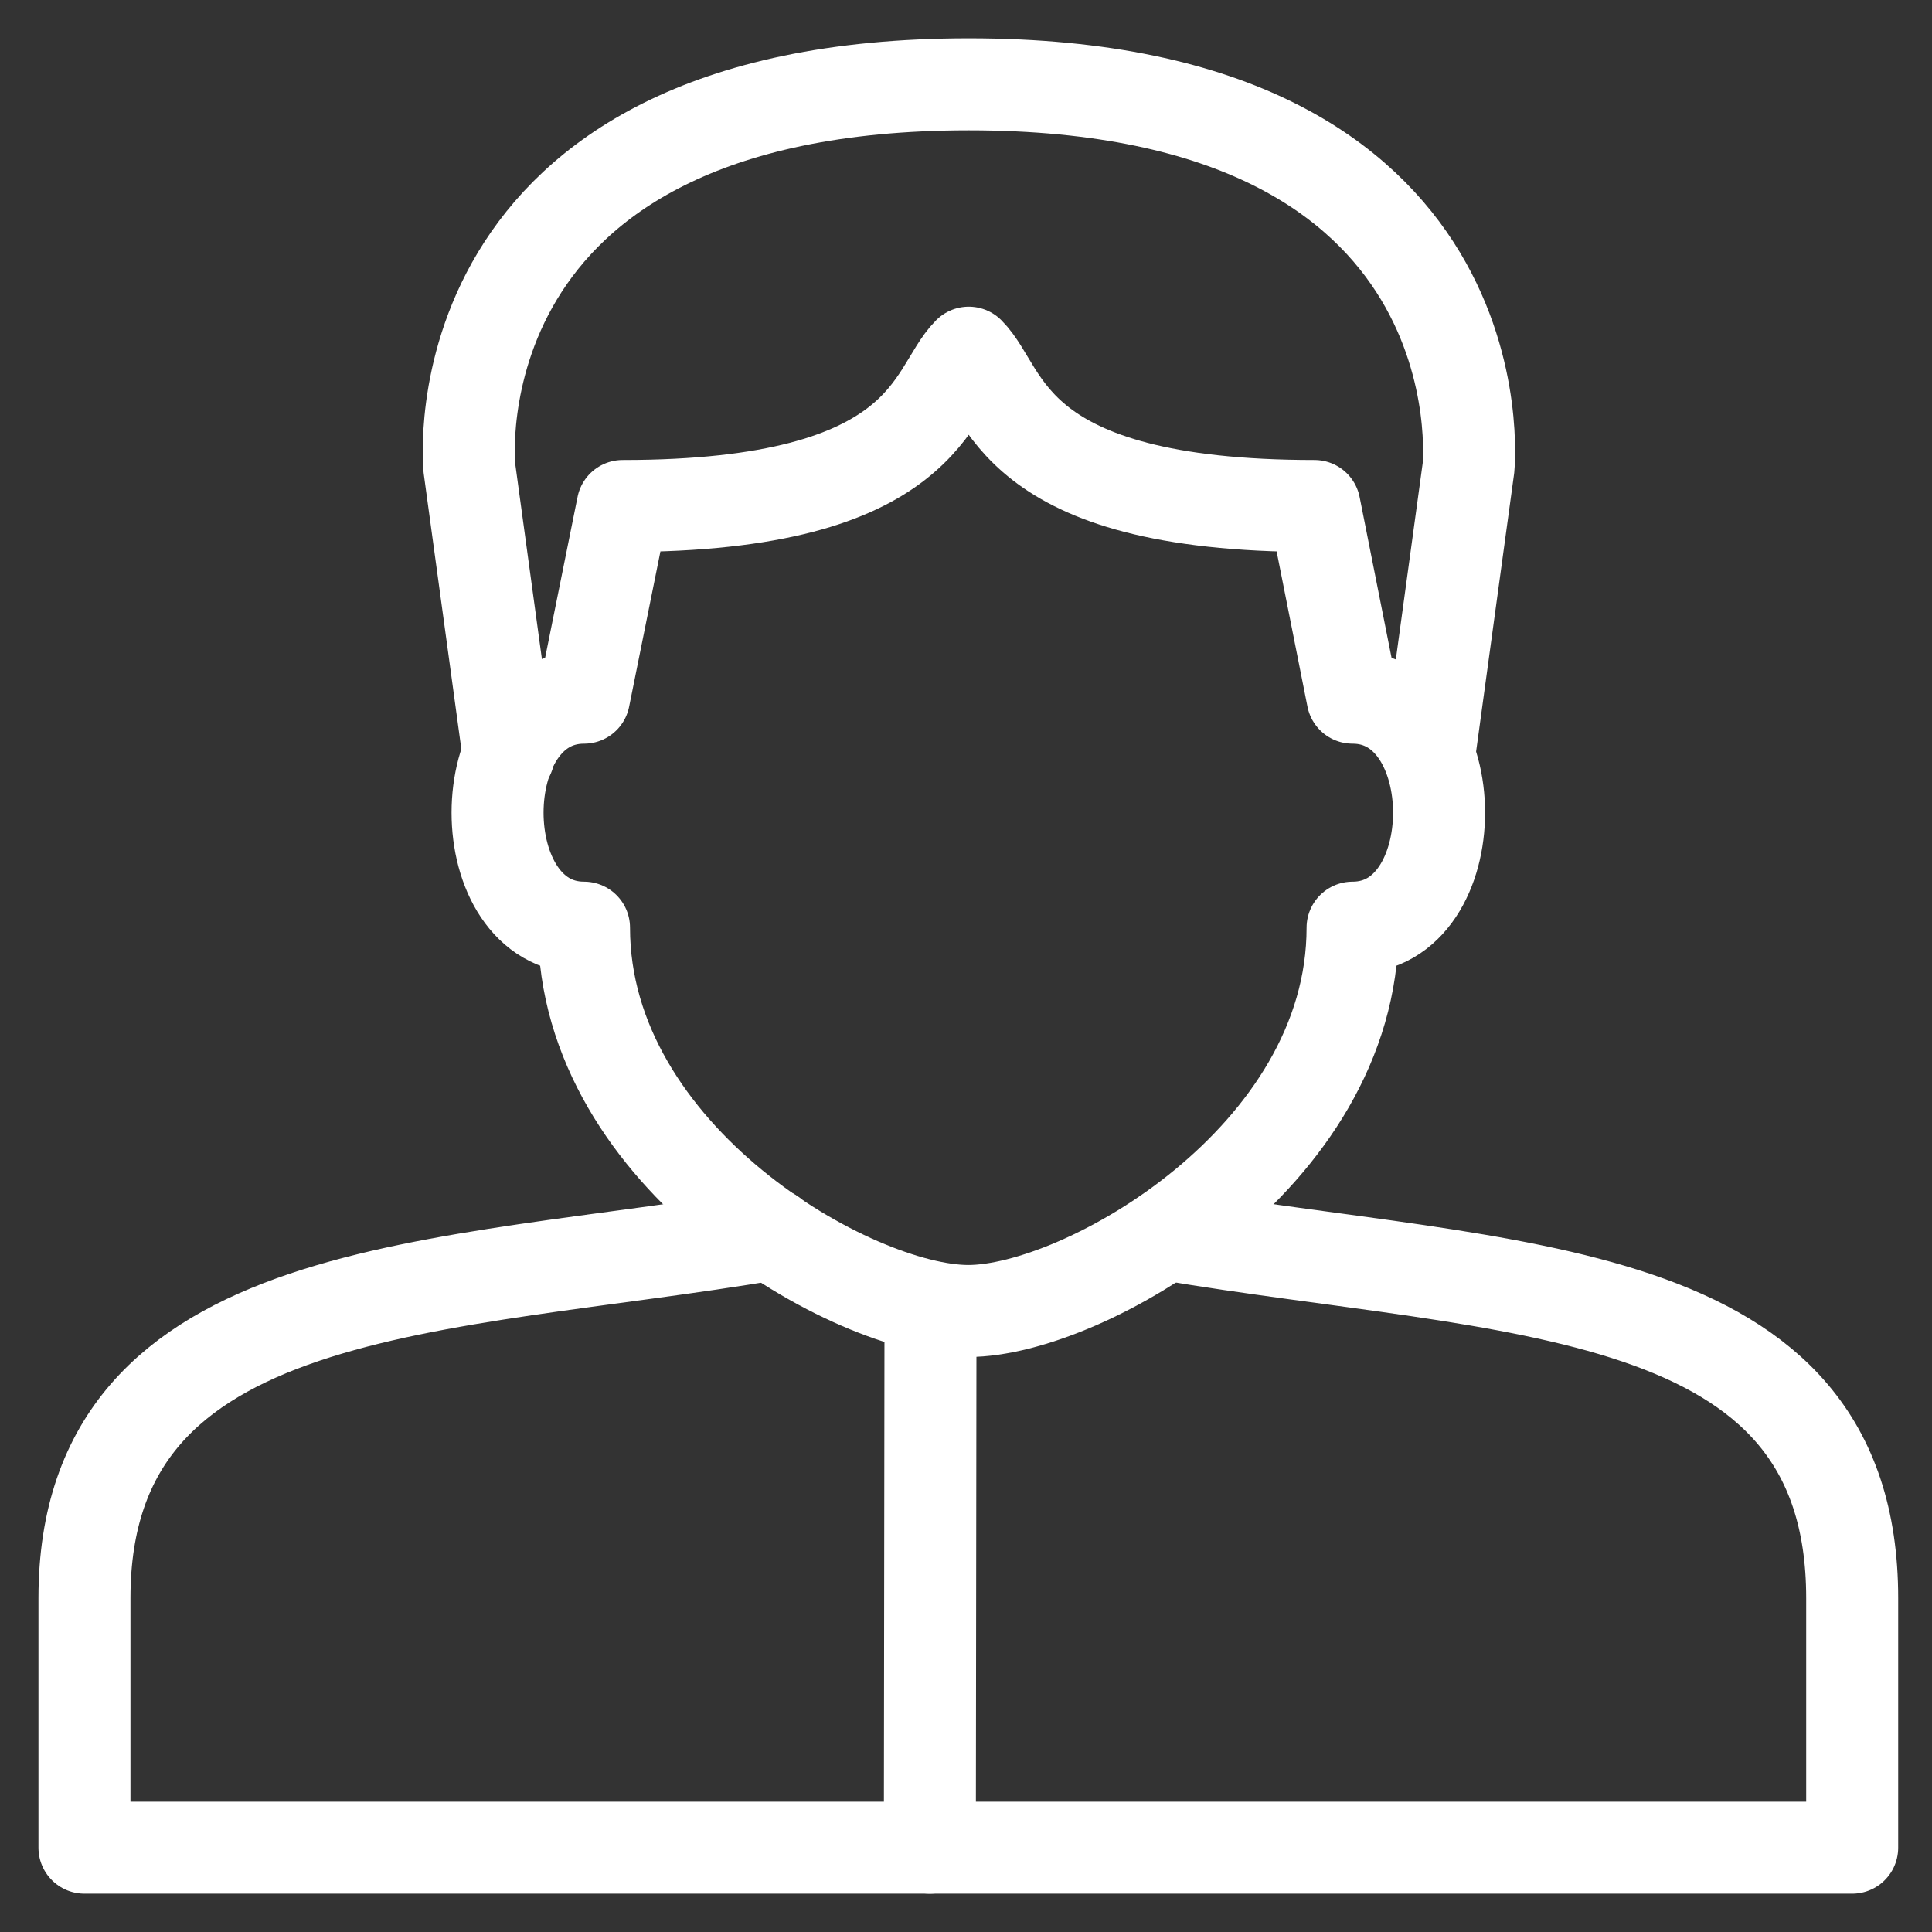 <?xml version="1.0" encoding="UTF-8"?>
<svg width="42px" height="42px" viewBox="0 0 42 42" version="1.1" xmlns="http://www.w3.org/2000/svg" xmlns:xlink="http://www.w3.org/1999/xlink">
    <rect x="0" y="0" width="42" height="42" fill="#333333" stroke="none"/>
    <title>Icon / Injured public / White</title>
    <g id="GEL-icons-Official" stroke="none" stroke-width="1" fill="none" fill-rule="evenodd" stroke-linecap="round" stroke-linejoin="round">
        <g id="GEL-Icons" transform="translate(-245, -2783)" stroke="#FFFFFF">
            <g id="Icon-Category-/-Injured-public-/-White" transform="translate(246, 2784)">
                <g id="Injured-member-of-public">
                    <path d="M15.78,25.833 C8.6,27.045 0.836,26.797 0.836,33.742 L0.836,39.167 L39.265,39.167 L39.265,33.742 C39.265,26.795 31.787,27.09 24.345,25.833" id="Stroke-5" stroke-width="2"></path>
                    <path d="M20.05,27.5 C22.556,27.5 28.404,24.167 28.404,19.167 C30.911,19.167 30.911,14.167 28.404,14.167 L27.576,10 C20.892,10 20.896,7.5 20.06,6.667 C19.225,7.5 19.22,10 12.536,10 L11.696,14.167 C9.19,14.167 9.19,19.167 11.696,19.167 C11.696,24.167 17.544,27.5 20.05,27.5 Z" id="Stroke-7" stroke-width="2"></path>
                    <path d="M30.069,15.418 L30.924,9.167 C30.924,9.167 31.76,0.833 20.064,0.833 C8.368,0.833 9.203,9.167 9.203,9.167 L10.057,15.418" id="Stroke-9" stroke-width="2"></path>
                    <line x1="19.228" y1="27.5" x2="19.214" y2="39.167" id="Stroke-11" stroke-width="2"></line>
                </g>
            </g>
        </g>
    </g>
</svg>